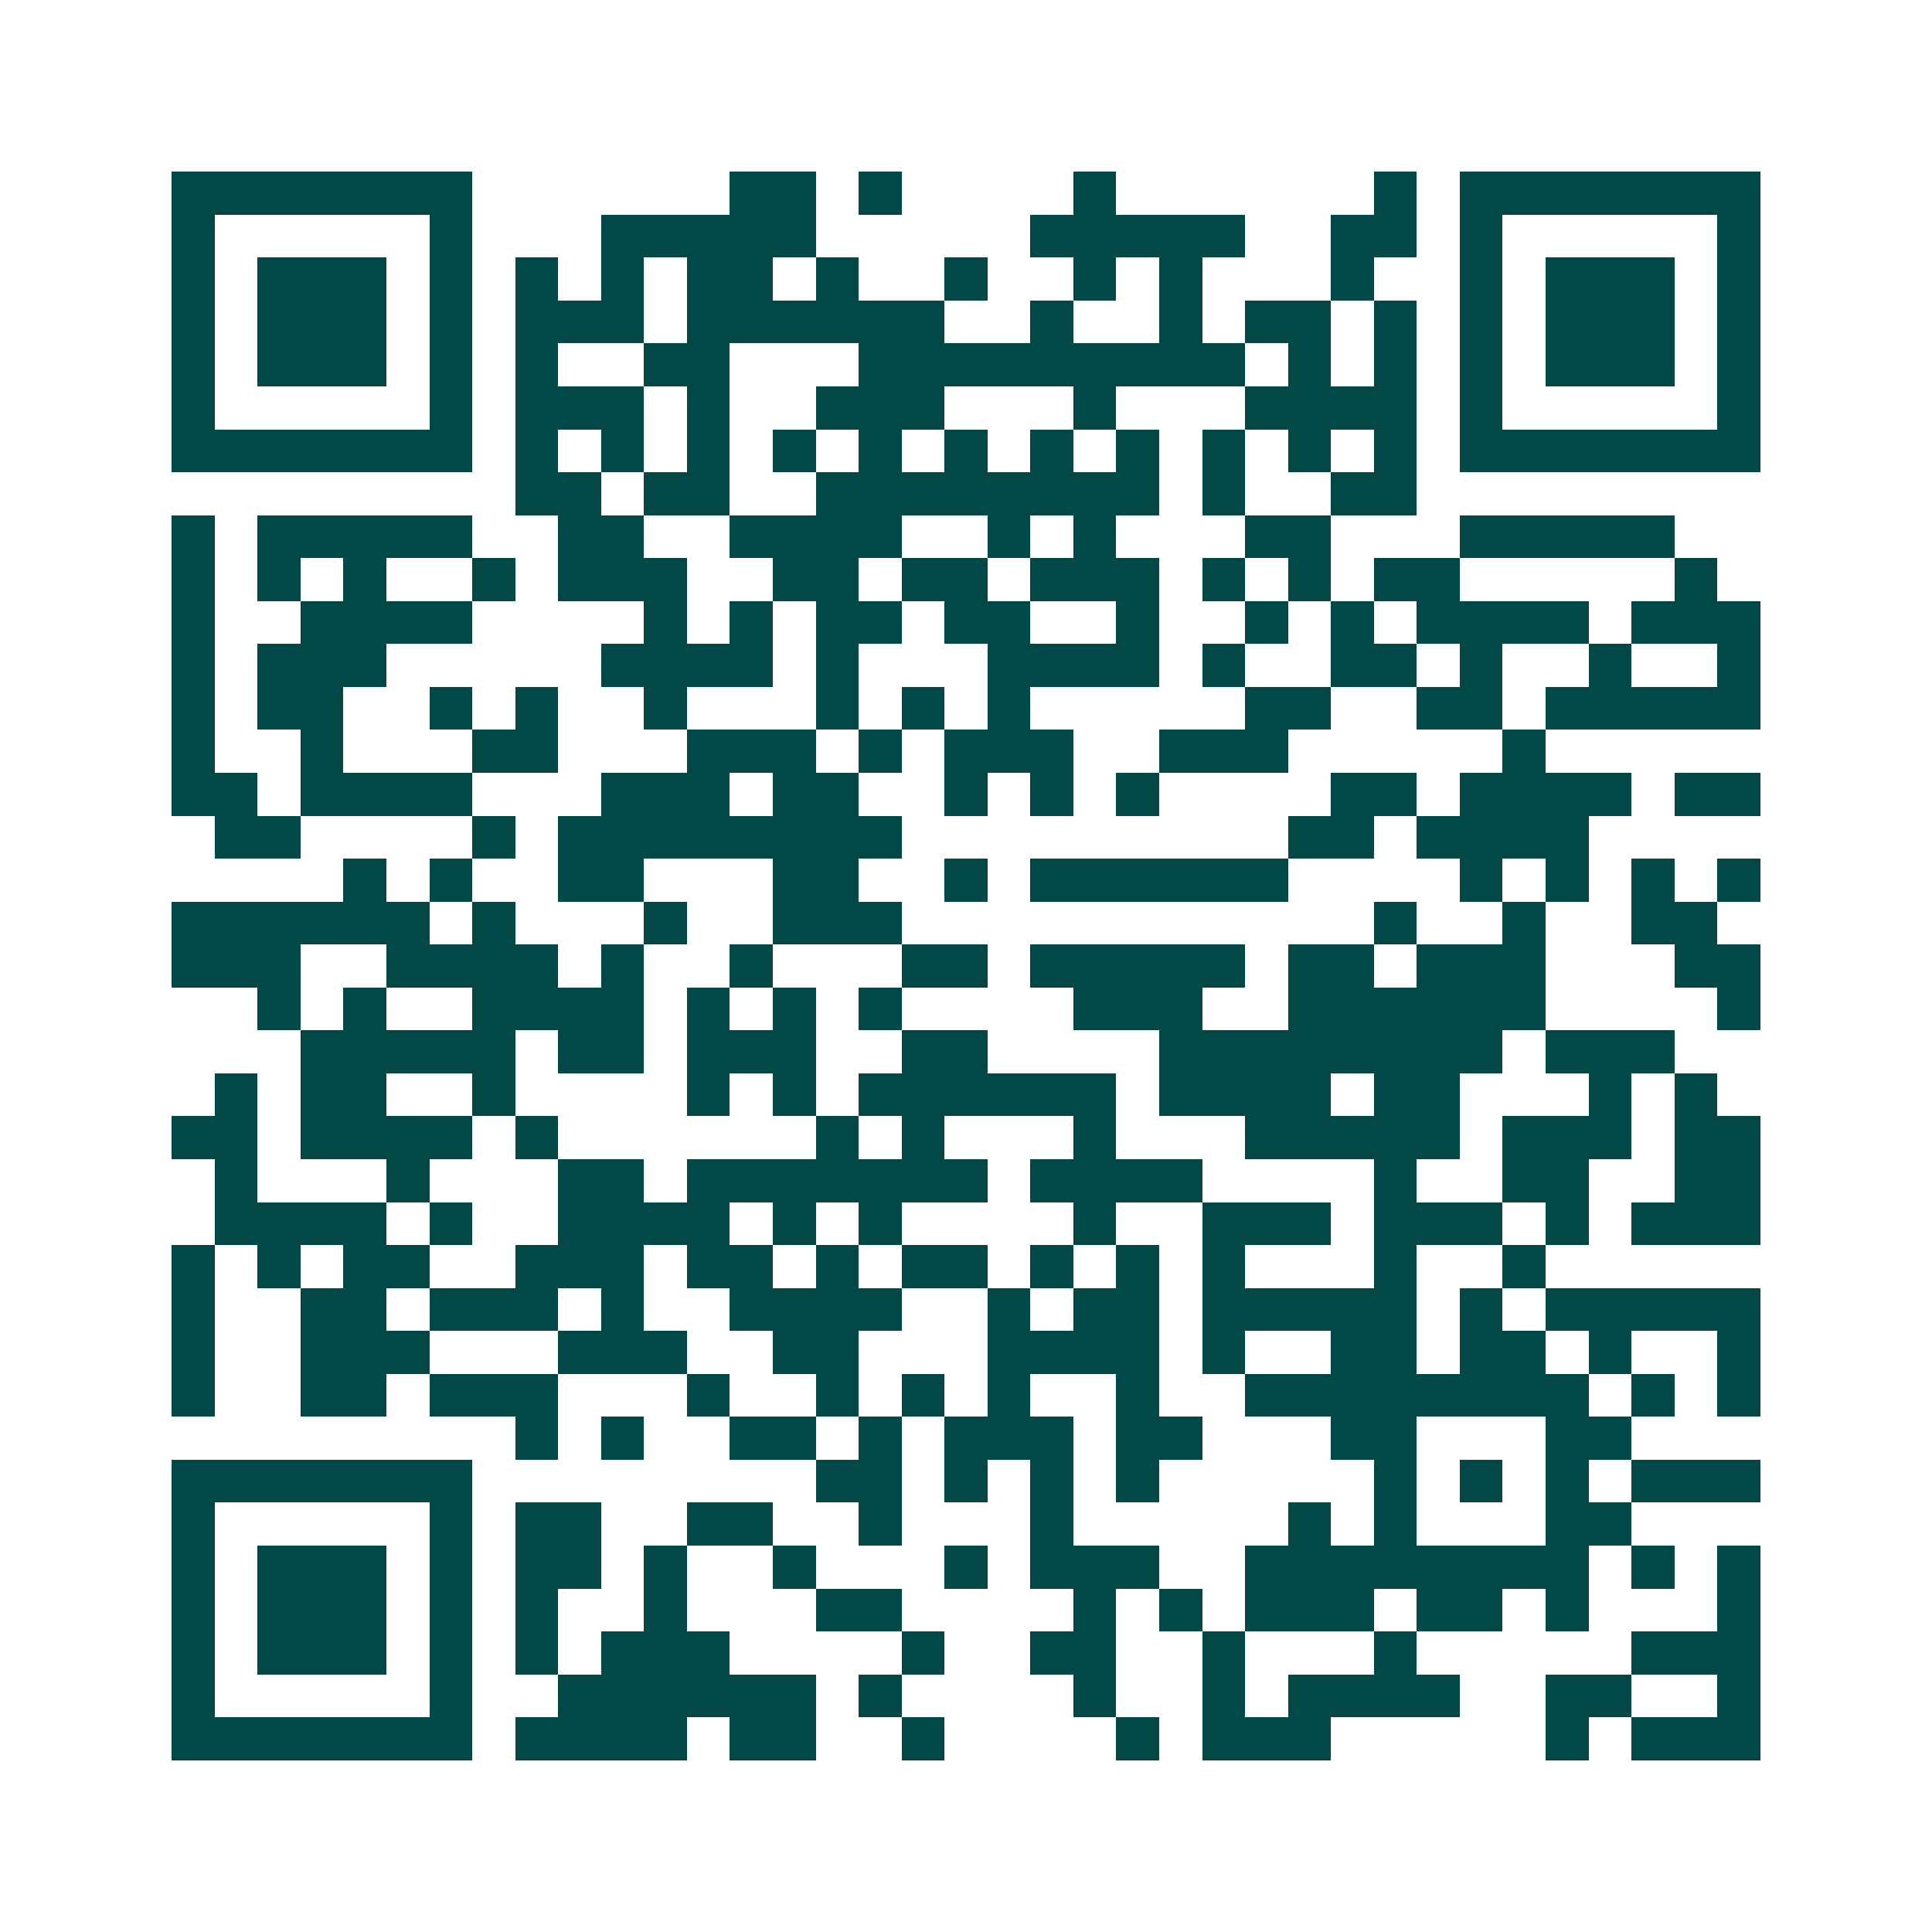 <svg xmlns="http://www.w3.org/2000/svg" width="200" height="200" viewBox="0 0 45 45" shape-rendering="crispEdges"><path fill="#ffffff" d="M0 0h45v45H0z"/><path stroke="#014847" d="M4 4.5h7m6 0h2m1 0h1m4 0h1m6 0h1m1 0h7M4 5.5h1m5 0h1m3 0h5m5 0h5m2 0h2m1 0h1m5 0h1M4 6.5h1m1 0h3m1 0h1m1 0h1m1 0h1m1 0h2m1 0h1m2 0h1m2 0h1m1 0h1m3 0h1m2 0h1m1 0h3m1 0h1M4 7.5h1m1 0h3m1 0h1m1 0h3m1 0h6m2 0h1m2 0h1m1 0h2m1 0h1m1 0h1m1 0h3m1 0h1M4 8.5h1m1 0h3m1 0h1m1 0h1m2 0h2m3 0h9m1 0h1m1 0h1m1 0h1m1 0h3m1 0h1M4 9.5h1m5 0h1m1 0h3m1 0h1m2 0h3m3 0h1m3 0h4m1 0h1m5 0h1M4 10.5h7m1 0h1m1 0h1m1 0h1m1 0h1m1 0h1m1 0h1m1 0h1m1 0h1m1 0h1m1 0h1m1 0h1m1 0h7M12 11.5h2m1 0h2m2 0h8m1 0h1m2 0h2M4 12.5h1m1 0h5m2 0h2m2 0h4m2 0h1m1 0h1m3 0h2m3 0h5M4 13.5h1m1 0h1m1 0h1m2 0h1m1 0h3m2 0h2m1 0h2m1 0h3m1 0h1m1 0h1m1 0h2m5 0h1M4 14.5h1m2 0h4m4 0h1m1 0h1m1 0h2m1 0h2m2 0h1m2 0h1m1 0h1m1 0h4m1 0h3M4 15.5h1m1 0h3m5 0h4m1 0h1m3 0h4m1 0h1m2 0h2m1 0h1m2 0h1m2 0h1M4 16.5h1m1 0h2m2 0h1m1 0h1m2 0h1m3 0h1m1 0h1m1 0h1m5 0h2m2 0h2m1 0h5M4 17.5h1m2 0h1m3 0h2m3 0h3m1 0h1m1 0h3m2 0h3m5 0h1M4 18.5h2m1 0h4m3 0h3m1 0h2m2 0h1m1 0h1m1 0h1m4 0h2m1 0h4m1 0h2M5 19.5h2m4 0h1m1 0h8m9 0h2m1 0h4M8 20.5h1m1 0h1m2 0h2m3 0h2m2 0h1m1 0h6m4 0h1m1 0h1m1 0h1m1 0h1M4 21.5h6m1 0h1m3 0h1m2 0h3m11 0h1m2 0h1m2 0h2M4 22.5h3m2 0h4m1 0h1m2 0h1m3 0h2m1 0h5m1 0h2m1 0h3m3 0h2M6 23.5h1m1 0h1m2 0h4m1 0h1m1 0h1m1 0h1m4 0h3m2 0h6m4 0h1M7 24.5h5m1 0h2m1 0h3m2 0h2m4 0h8m1 0h3M5 25.5h1m1 0h2m2 0h1m4 0h1m1 0h1m1 0h6m1 0h4m1 0h2m3 0h1m1 0h1M4 26.5h2m1 0h4m1 0h1m6 0h1m1 0h1m3 0h1m3 0h5m1 0h3m1 0h2M5 27.5h1m3 0h1m3 0h2m1 0h7m1 0h4m4 0h1m2 0h2m2 0h2M5 28.5h4m1 0h1m2 0h4m1 0h1m1 0h1m4 0h1m2 0h3m1 0h3m1 0h1m1 0h3M4 29.5h1m1 0h1m1 0h2m2 0h3m1 0h2m1 0h1m1 0h2m1 0h1m1 0h1m1 0h1m3 0h1m2 0h1M4 30.5h1m2 0h2m1 0h3m1 0h1m2 0h4m2 0h1m1 0h2m1 0h5m1 0h1m1 0h5M4 31.5h1m2 0h3m3 0h3m2 0h2m3 0h4m1 0h1m2 0h2m1 0h2m1 0h1m2 0h1M4 32.5h1m2 0h2m1 0h3m3 0h1m2 0h1m1 0h1m1 0h1m2 0h1m2 0h8m1 0h1m1 0h1M12 33.5h1m1 0h1m2 0h2m1 0h1m1 0h3m1 0h2m3 0h2m3 0h2M4 34.5h7m8 0h2m1 0h1m1 0h1m1 0h1m5 0h1m1 0h1m1 0h1m1 0h3M4 35.5h1m5 0h1m1 0h2m2 0h2m2 0h1m3 0h1m5 0h1m1 0h1m3 0h2M4 36.5h1m1 0h3m1 0h1m1 0h2m1 0h1m2 0h1m3 0h1m1 0h3m2 0h8m1 0h1m1 0h1M4 37.5h1m1 0h3m1 0h1m1 0h1m2 0h1m3 0h2m4 0h1m1 0h1m1 0h3m1 0h2m1 0h1m3 0h1M4 38.5h1m1 0h3m1 0h1m1 0h1m1 0h3m4 0h1m2 0h2m2 0h1m3 0h1m5 0h3M4 39.5h1m5 0h1m2 0h6m1 0h1m4 0h1m2 0h1m1 0h4m2 0h2m2 0h1M4 40.5h7m1 0h4m1 0h2m2 0h1m4 0h1m1 0h3m5 0h1m1 0h3"/></svg>
